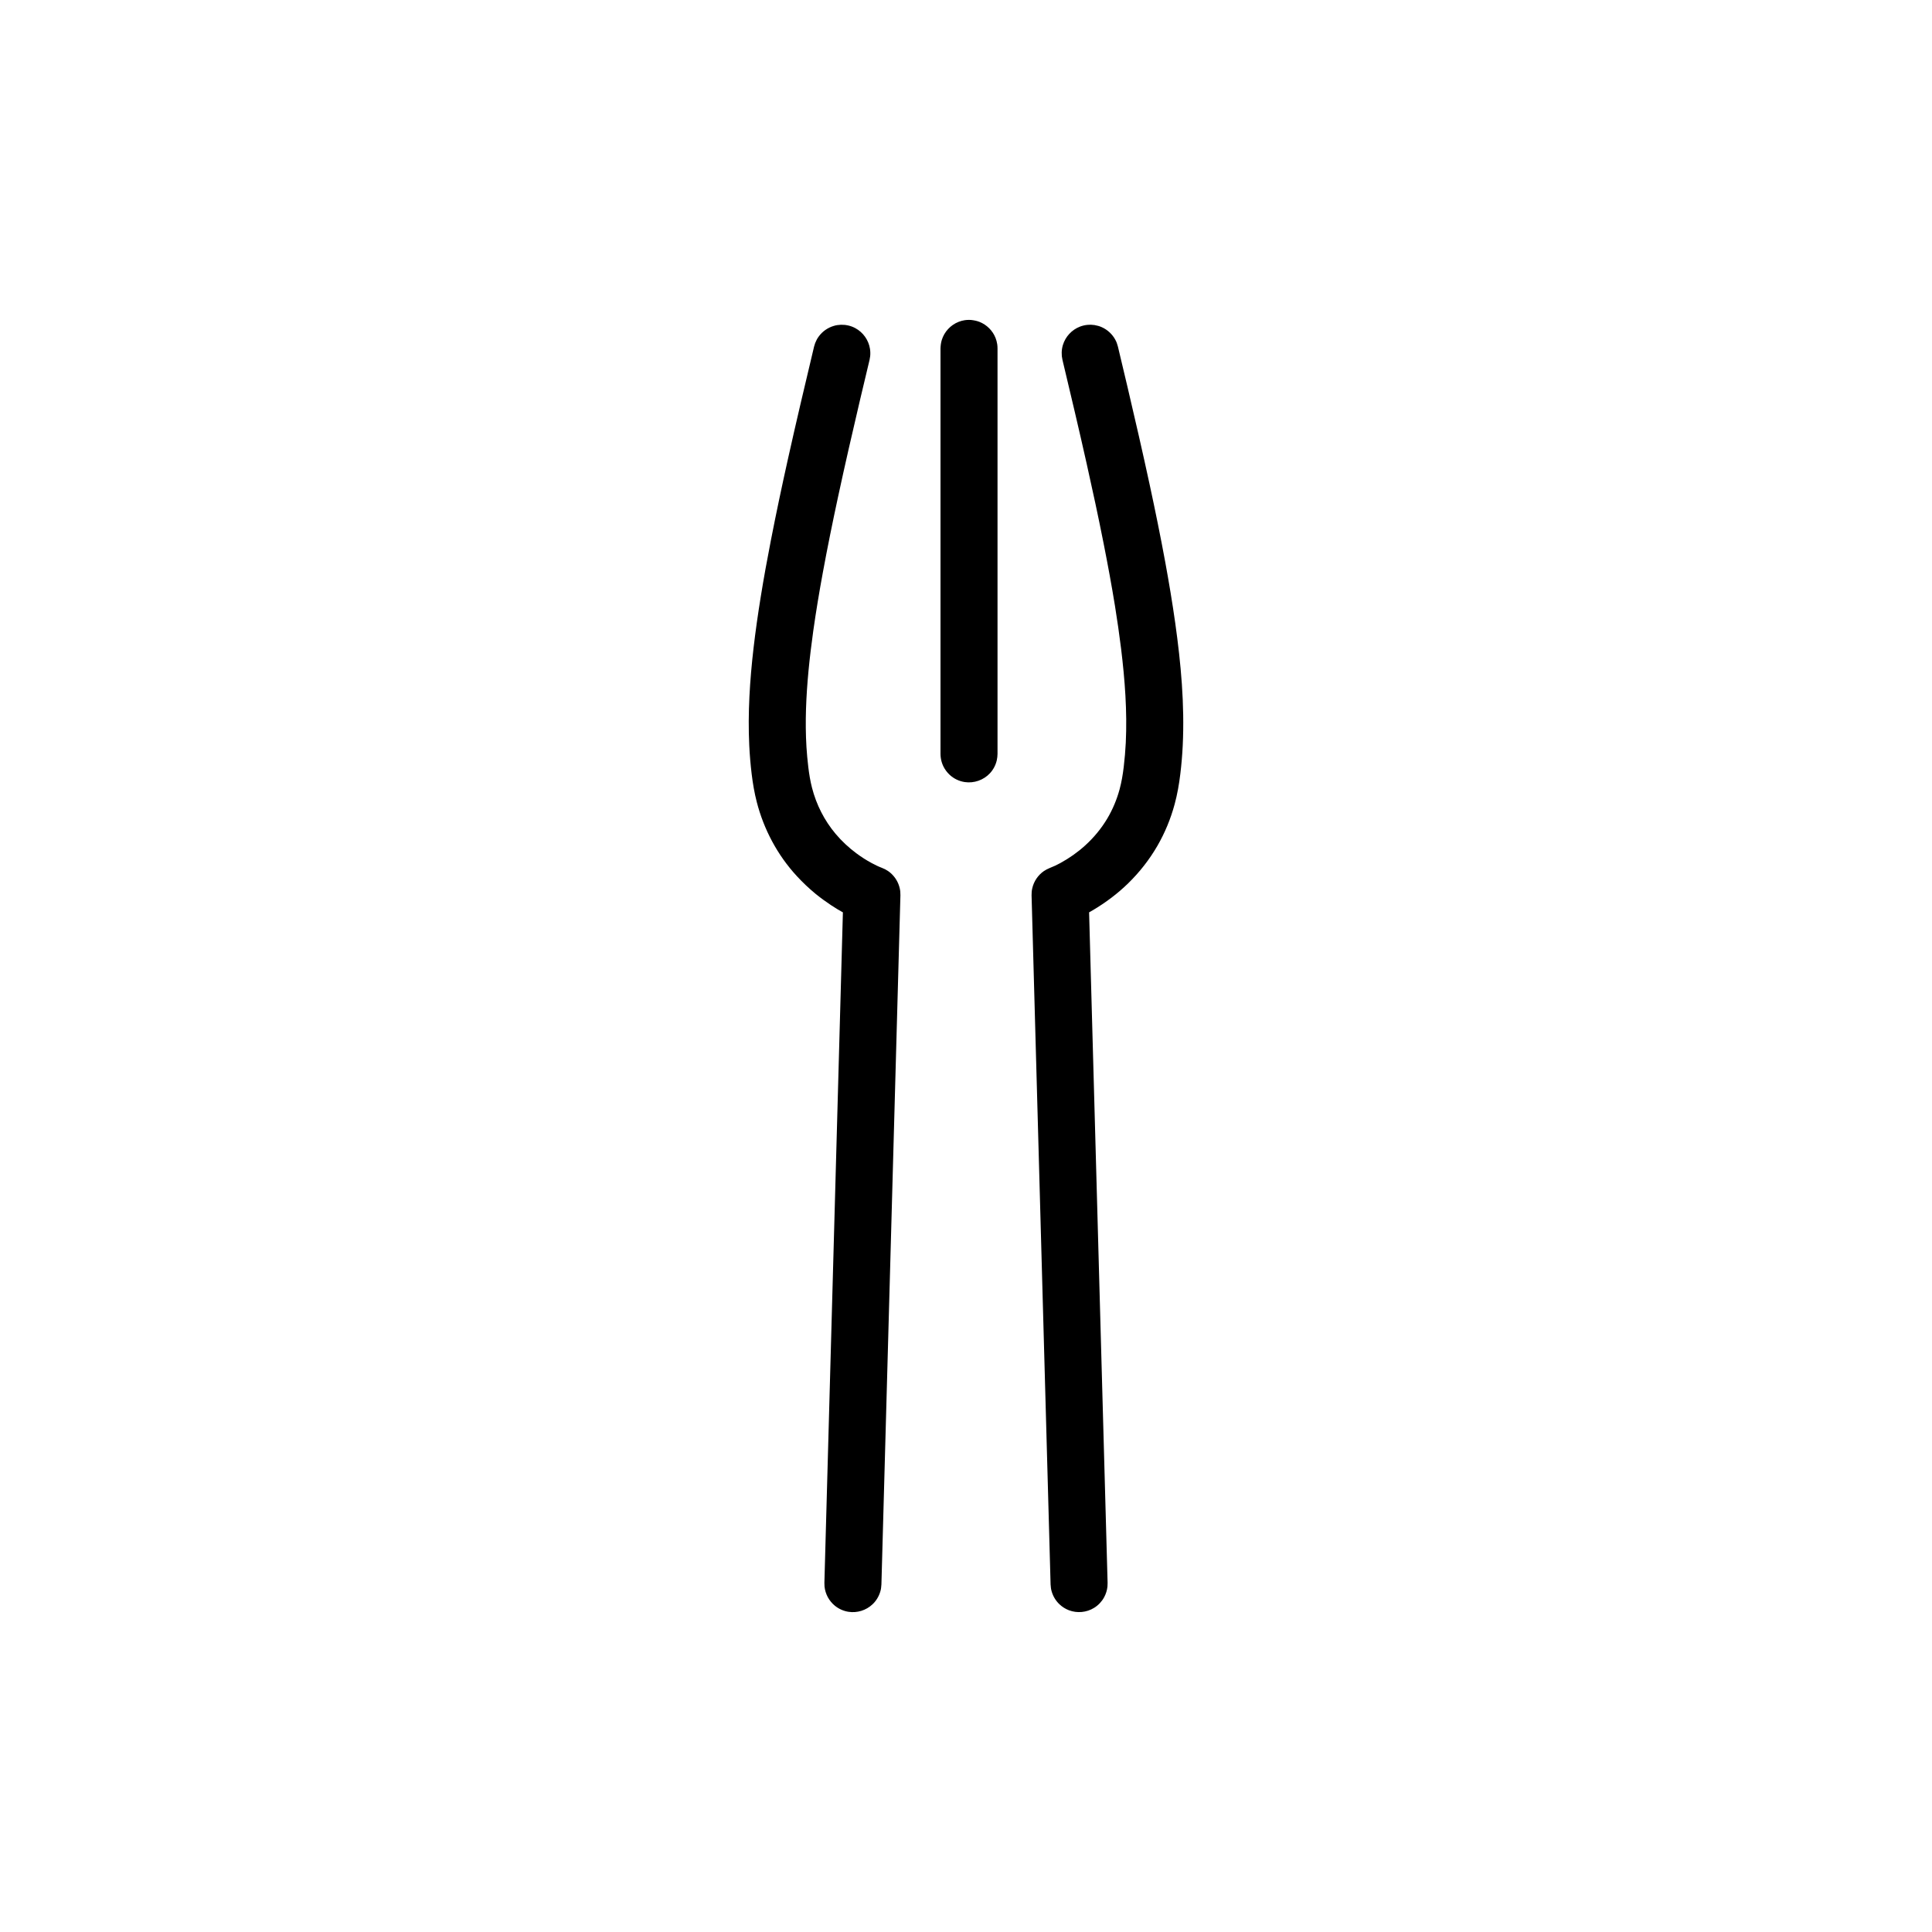 <?xml version="1.0" encoding="UTF-8"?>
<!-- Uploaded to: SVG Repo, www.svgrepo.com, Generator: SVG Repo Mixer Tools -->
<svg fill="#000000" width="800px" height="800px" version="1.1" viewBox="144 144 512 512" xmlns="http://www.w3.org/2000/svg">
 <path d="m367.87 230.1c0.328 0.055 0.656 0.09 0.977 0.168 0.641 0.148 1.262 0.387 1.84 0.703 2.051 1.109 3.5 3.156 3.863 5.453 0.105 0.652 0.125 1.32 0.055 1.973-0.035 0.328-0.109 0.652-0.164 0.973-0.836 3.496-1.668 6.992-2.496 10.488-2.016 8.602-4 17.207-5.859 25.844-1.43 6.652-2.793 13.32-4.023 20.016-0.949 5.152-1.812 10.316-2.543 15.508-0.496 3.519-0.922 7.051-1.262 10.594-0.629 6.68-0.941 13.422-0.539 20.129 0.113 1.781 0.277 3.559 0.488 5.332 0.223 1.844 0.52 3.684 0.984 5.484 1.152 4.488 3.277 8.68 6.266 12.227 1.621 1.918 3.473 3.648 5.492 5.144 1.289 0.961 2.648 1.832 4.066 2.594 0.867 0.469 1.758 0.906 2.684 1.254l0.859 0.379c0.707 0.426 0.914 0.508 1.539 1.062 1.168 1.047 2 2.453 2.344 3.984 0.18 0.816 0.152 1.035 0.18 1.863l-5.035 182.61c-0.082 0.875-0.062 1.105-0.312 1.953-0.379 1.262-1.09 2.422-2.051 3.328-1.695 1.602-4.086 2.344-6.383 1.977-0.656-0.105-1.293-0.293-1.895-0.566-0.602-0.266-1.164-0.613-1.68-1.031-0.77-0.625-1.41-1.402-1.883-2.273-0.469-0.867-0.766-1.828-0.871-2.816-0.031-0.328-0.027-0.652-0.035-0.988l4.902-177.68c-0.504-0.289-1.008-0.574-1.508-0.871-0.543-0.336-1.09-0.676-1.629-1.031-1.426-0.945-2.809-1.953-4.137-3.035-1.762-1.453-3.414-3.023-4.961-4.703-5.098-5.523-8.719-12.336-10.59-19.605-0.629-2.441-1.047-4.918-1.352-7.418-0.301-2.508-0.516-5.027-0.637-7.555-0.418-8.637 0.148-17.297 1.141-25.879 0.523-4.508 1.172-9.008 1.895-13.492 0.812-5.031 1.723-10.043 2.703-15.047 1.391-7.141 2.898-14.254 4.477-21.355 2.223-9.996 4.582-19.969 6.957-29.934l0.293-0.941c0.367-0.797 0.422-1.023 0.941-1.738 0.969-1.34 2.379-2.332 3.965-2.805 0.844-0.254 1.074-0.234 1.945-0.312 0.332 0.016 0.66 0.023 0.988 0.039zm66.23 0.051c0.855 0.195 1.09 0.207 1.895 0.562 1.508 0.676 2.777 1.852 3.562 3.301 0.418 0.777 0.449 1.008 0.703 1.844 0.844 3.512 1.676 7.023 2.504 10.539 2.039 8.691 4.047 17.395 5.926 26.125 1.469 6.801 2.856 13.617 4.117 20.465 0.98 5.359 1.883 10.734 2.644 16.137 1.508 10.727 2.508 21.598 1.984 32.441-0.121 2.527-0.336 5.047-0.641 7.555-0.324 2.699-0.793 5.383-1.504 8.008-1.043 3.859-2.574 7.574-4.574 11.035-2.102 3.633-4.711 6.965-7.715 9.902-2.824 2.762-5.996 5.137-9.391 7.152l-0.5 0.289-0.488 0.277 4.902 177.68c-0.008 0.336-0.004 0.66-0.035 0.988-0.105 0.988-0.402 1.949-0.871 2.816-0.312 0.586-0.707 1.117-1.16 1.602-0.453 0.48-0.965 0.898-1.531 1.242-1.984 1.223-4.477 1.453-6.656 0.621-0.922-0.352-1.777-0.891-2.492-1.57-0.961-0.906-1.672-2.066-2.051-3.328-0.25-0.848-0.23-1.078-0.312-1.953l-5.039-182.61c0.031-0.828 0-1.047 0.184-1.863 0.414-1.844 1.527-3.492 3.082-4.562 0.918-0.633 1.996-0.973 3.004-1.438 0.453-0.215 0.895-0.441 1.34-0.68 2.371-1.297 4.598-2.856 6.598-4.676 2.293-2.082 4.285-4.488 5.867-7.148 1.43-2.414 2.519-5.023 3.254-7.734 0.523-1.93 0.848-3.902 1.09-5.891 0.254-2.141 0.441-4.289 0.547-6.445 0.398-8.32-0.238-16.668-1.242-24.922-0.465-3.781-1.016-7.547-1.617-11.305-0.898-5.531-1.918-11.039-3.004-16.527-1.406-7.117-2.938-14.211-4.523-21.289-2.051-9.156-4.215-18.293-6.394-27.422l-0.168-0.973c-0.008-0.328-0.043-0.66-0.035-0.988 0.016-0.656 0.121-1.312 0.309-1.949 0.664-2.231 2.367-4.07 4.543-4.902 0.617-0.234 1.262-0.391 1.922-0.457 0.328-0.035 0.652-0.023 0.988-0.039 0.324 0.027 0.652 0.059 0.98 0.09zm-32.738-1.355c0.758 0.086 1.48 0.223 2.199 0.5 1.941 0.766 3.512 2.332 4.269 4.269 0.207 0.531 0.355 1.078 0.441 1.641 0.074 0.496 0.062 0.621 0.082 1.125v107.45c-0.02 0.574-0.059 1.125-0.191 1.684-0.289 1.289-0.926 2.496-1.82 3.461-1.691 1.812-4.219 2.699-6.672 2.332-0.746-0.113-1.473-0.336-2.152-0.664s-1.309-0.754-1.859-1.27c-0.688-0.641-1.258-1.41-1.672-2.262-0.32-0.676-0.551-1.406-0.66-2.152-0.074-0.496-0.066-0.625-0.086-1.129v-107.45c0.031-0.766 0.113-1.496 0.34-2.231 0.668-2.176 2.332-3.969 4.457-4.805 0.523-0.207 1.074-0.355 1.633-0.441 0.5-0.074 0.625-0.062 1.129-0.078 0.188 0.004 0.379 0.008 0.562 0.02z" fill-rule="evenodd"/>
</svg>